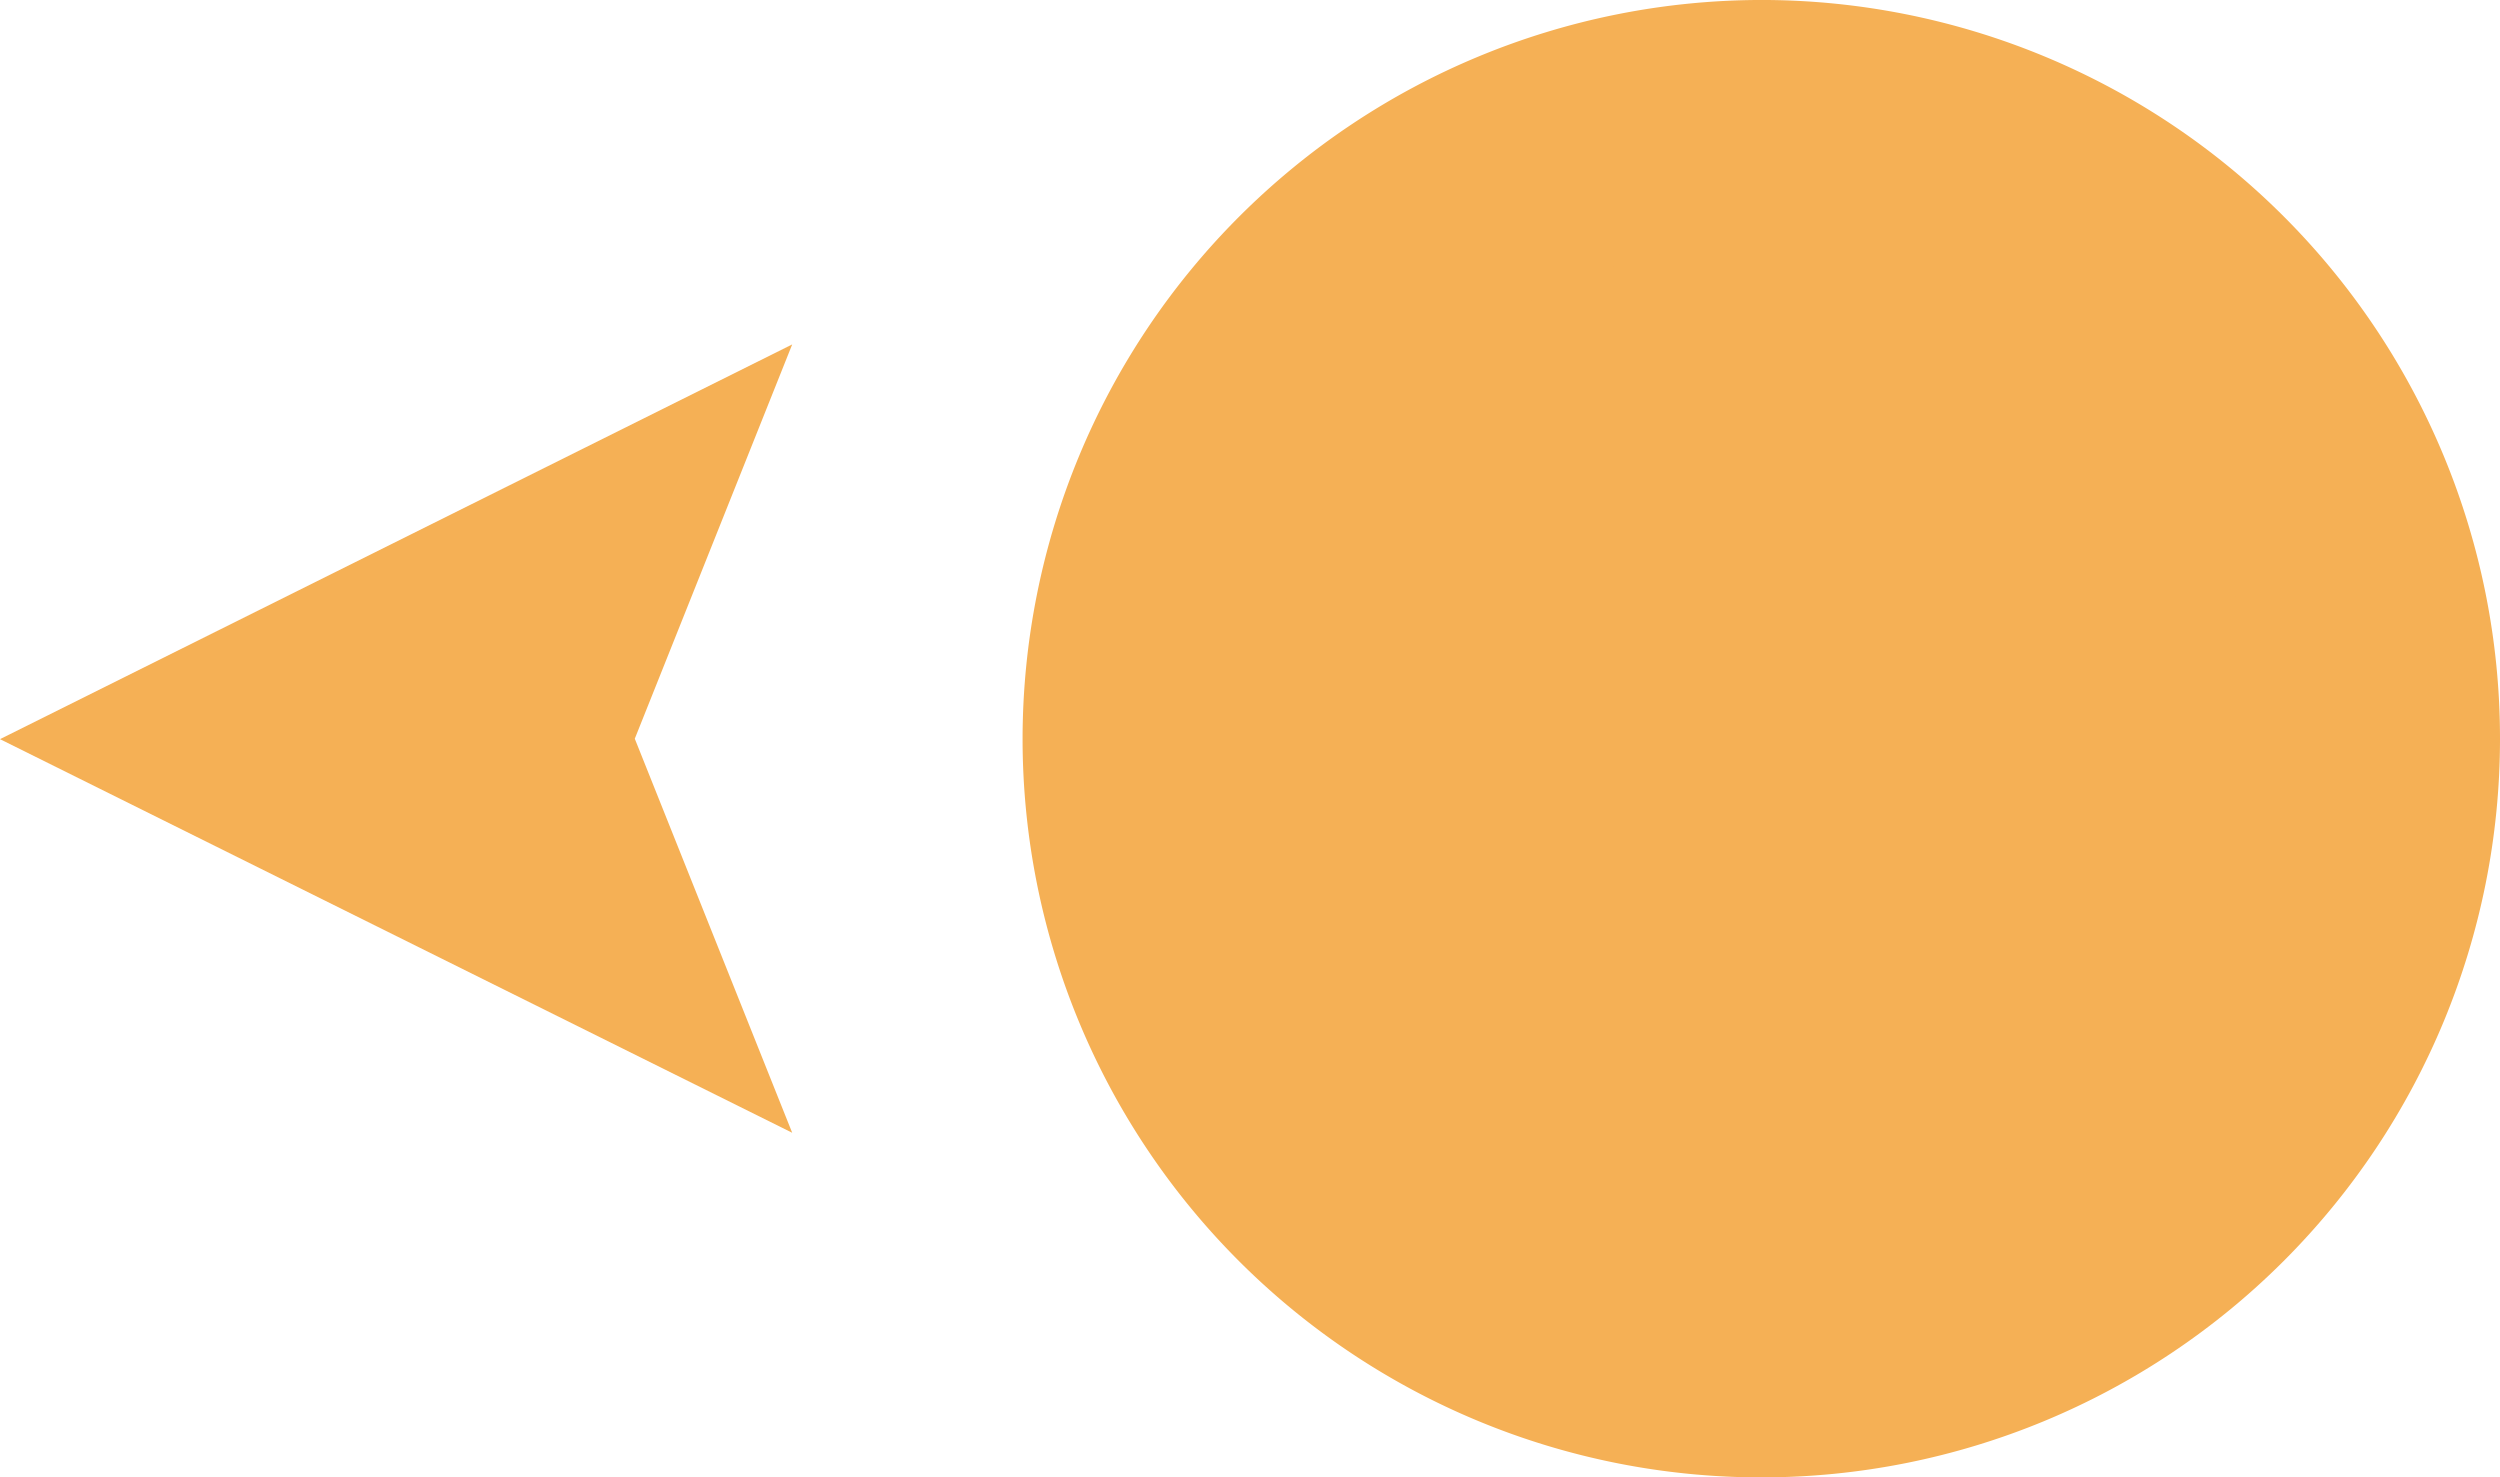 <svg xmlns="http://www.w3.org/2000/svg" width="142.028" height="83.936" viewBox="0 0 142.028 83.936">
  <g id="Grupo_6895" data-name="Grupo 6895" transform="translate(-580.226 0)">
    <path id="Caminho_647" data-name="Caminho 647" d="M666.335,41.97A41.967,41.967,0,1,0,708.3,0,42.015,42.015,0,0,0,666.335,41.97" transform="translate(-28.015 -0.001)" fill="#f5b055"/>
    <path id="Caminho_648" data-name="Caminho 648" d="M708.91,14.459a28.118,28.118,0,1,0,28.118,28.118A28.118,28.118,0,0,0,708.91,14.459" transform="translate(-28.622 -0.609)" fill="#f5b055"/>
    <path id="Caminho_649" data-name="Caminho 649" d="M812.622,20.426l-8.943,22.4,8.943,22.387L767.616,42.851Z" transform="translate(-187.39 -0.859)" fill="#f5b055"/>
  </g>
</svg>
